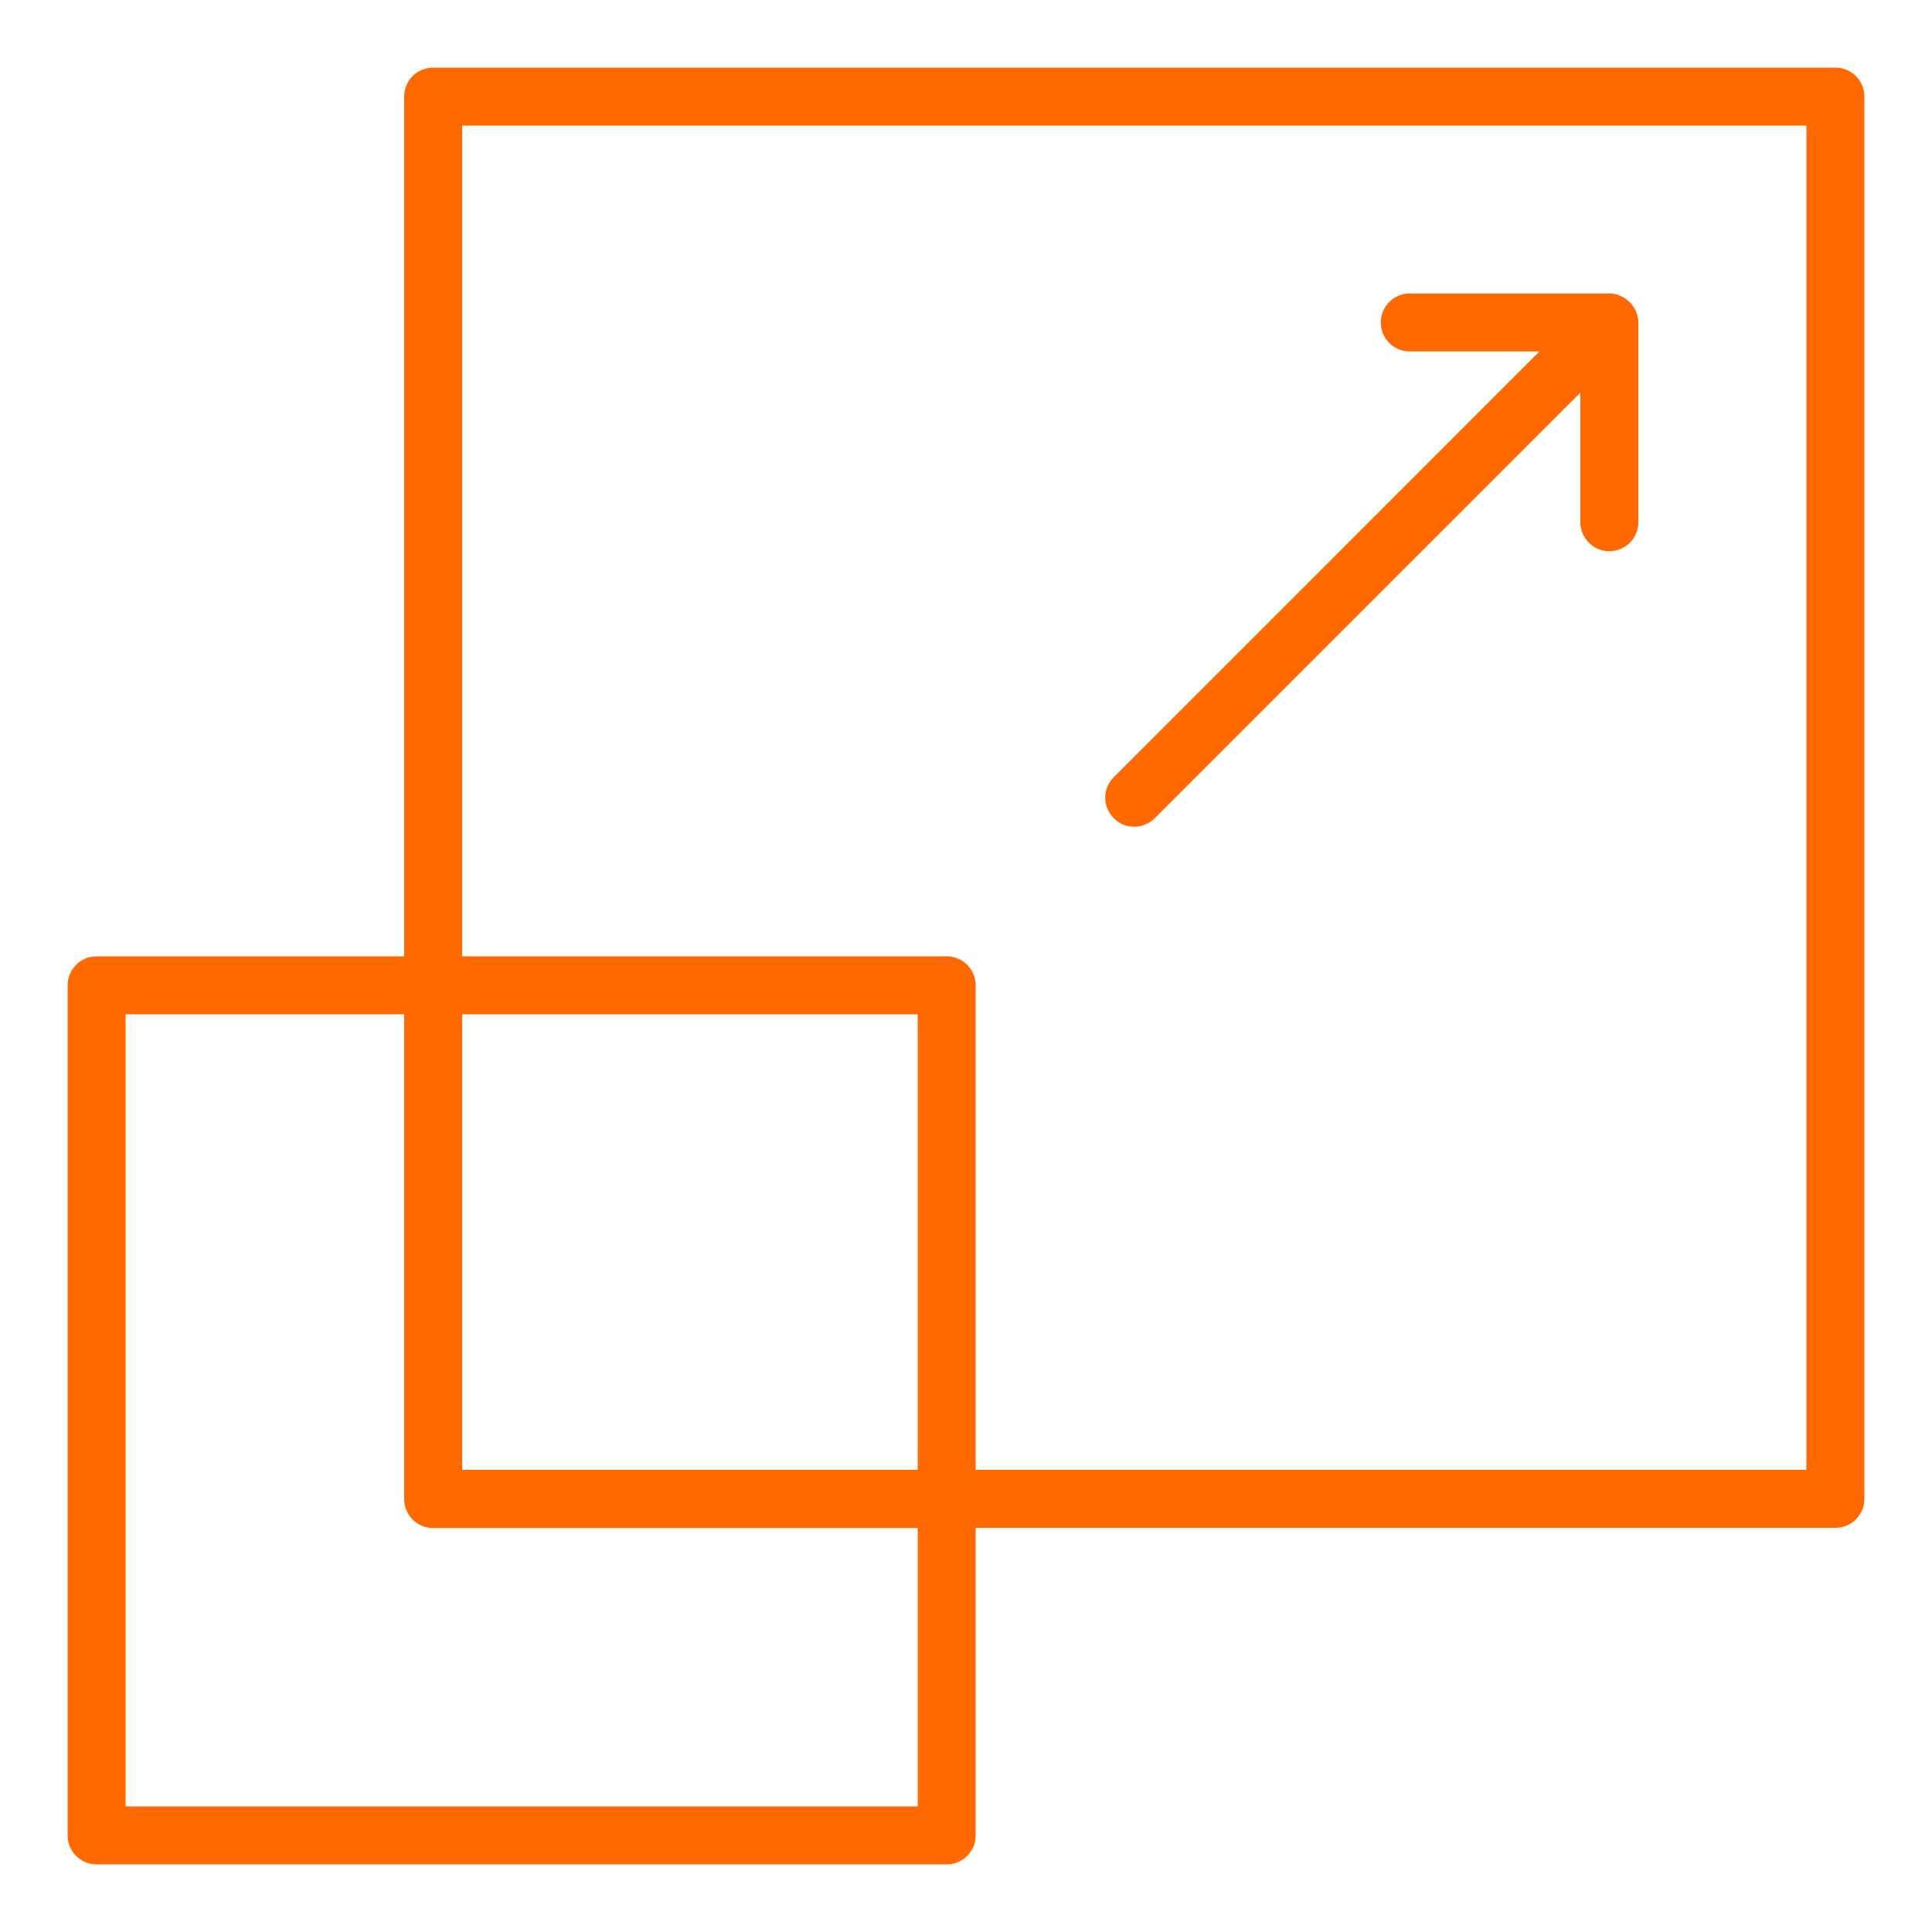 <svg width="60" height="60" viewBox="0 0 60 60" fill="none" xmlns="http://www.w3.org/2000/svg">
    <path d="M57 2.1H13.452c-.498 0-.9.402-.9.9v26.7H3c-.498 0-.9.402-.9.9V57c0 .498.402.9.9.9h26.4c.498 0 .9-.402.9-.9v-9.552H57c.498 0 .9-.402.9-.9V3c0-.498-.402-.9-.9-.9zm-28.5 54H3.9V31.5h8.652v15.054c0 .498.402.9.9.9H28.5V56.1zm0-10.452H14.352V31.5H28.5v14.148zm27.6 0H30.3V30.6c0-.498-.402-.9-.9-.9H14.352V3.9H56.1v41.748z" fill="#FF6900"/>
    <path d="M35.226 25.674c.228 0 .462-.09.636-.264L49.08 12.192v4.026a.899.899 0 1 0 1.8 0V10.02a.875.875 0 0 0-.066-.33c0-.006 0-.006-.006-.012a.919.919 0 0 0-.492-.492c-.006 0-.006 0-.012-.006a.852.852 0 0 0-.33-.066h-6.192a.899.899 0 1 0 0 1.8h4.026L34.59 24.138a.895.895 0 0 0 0 1.272.87.87 0 0 0 .636.264z" fill="#FF6900"/>
</svg>
